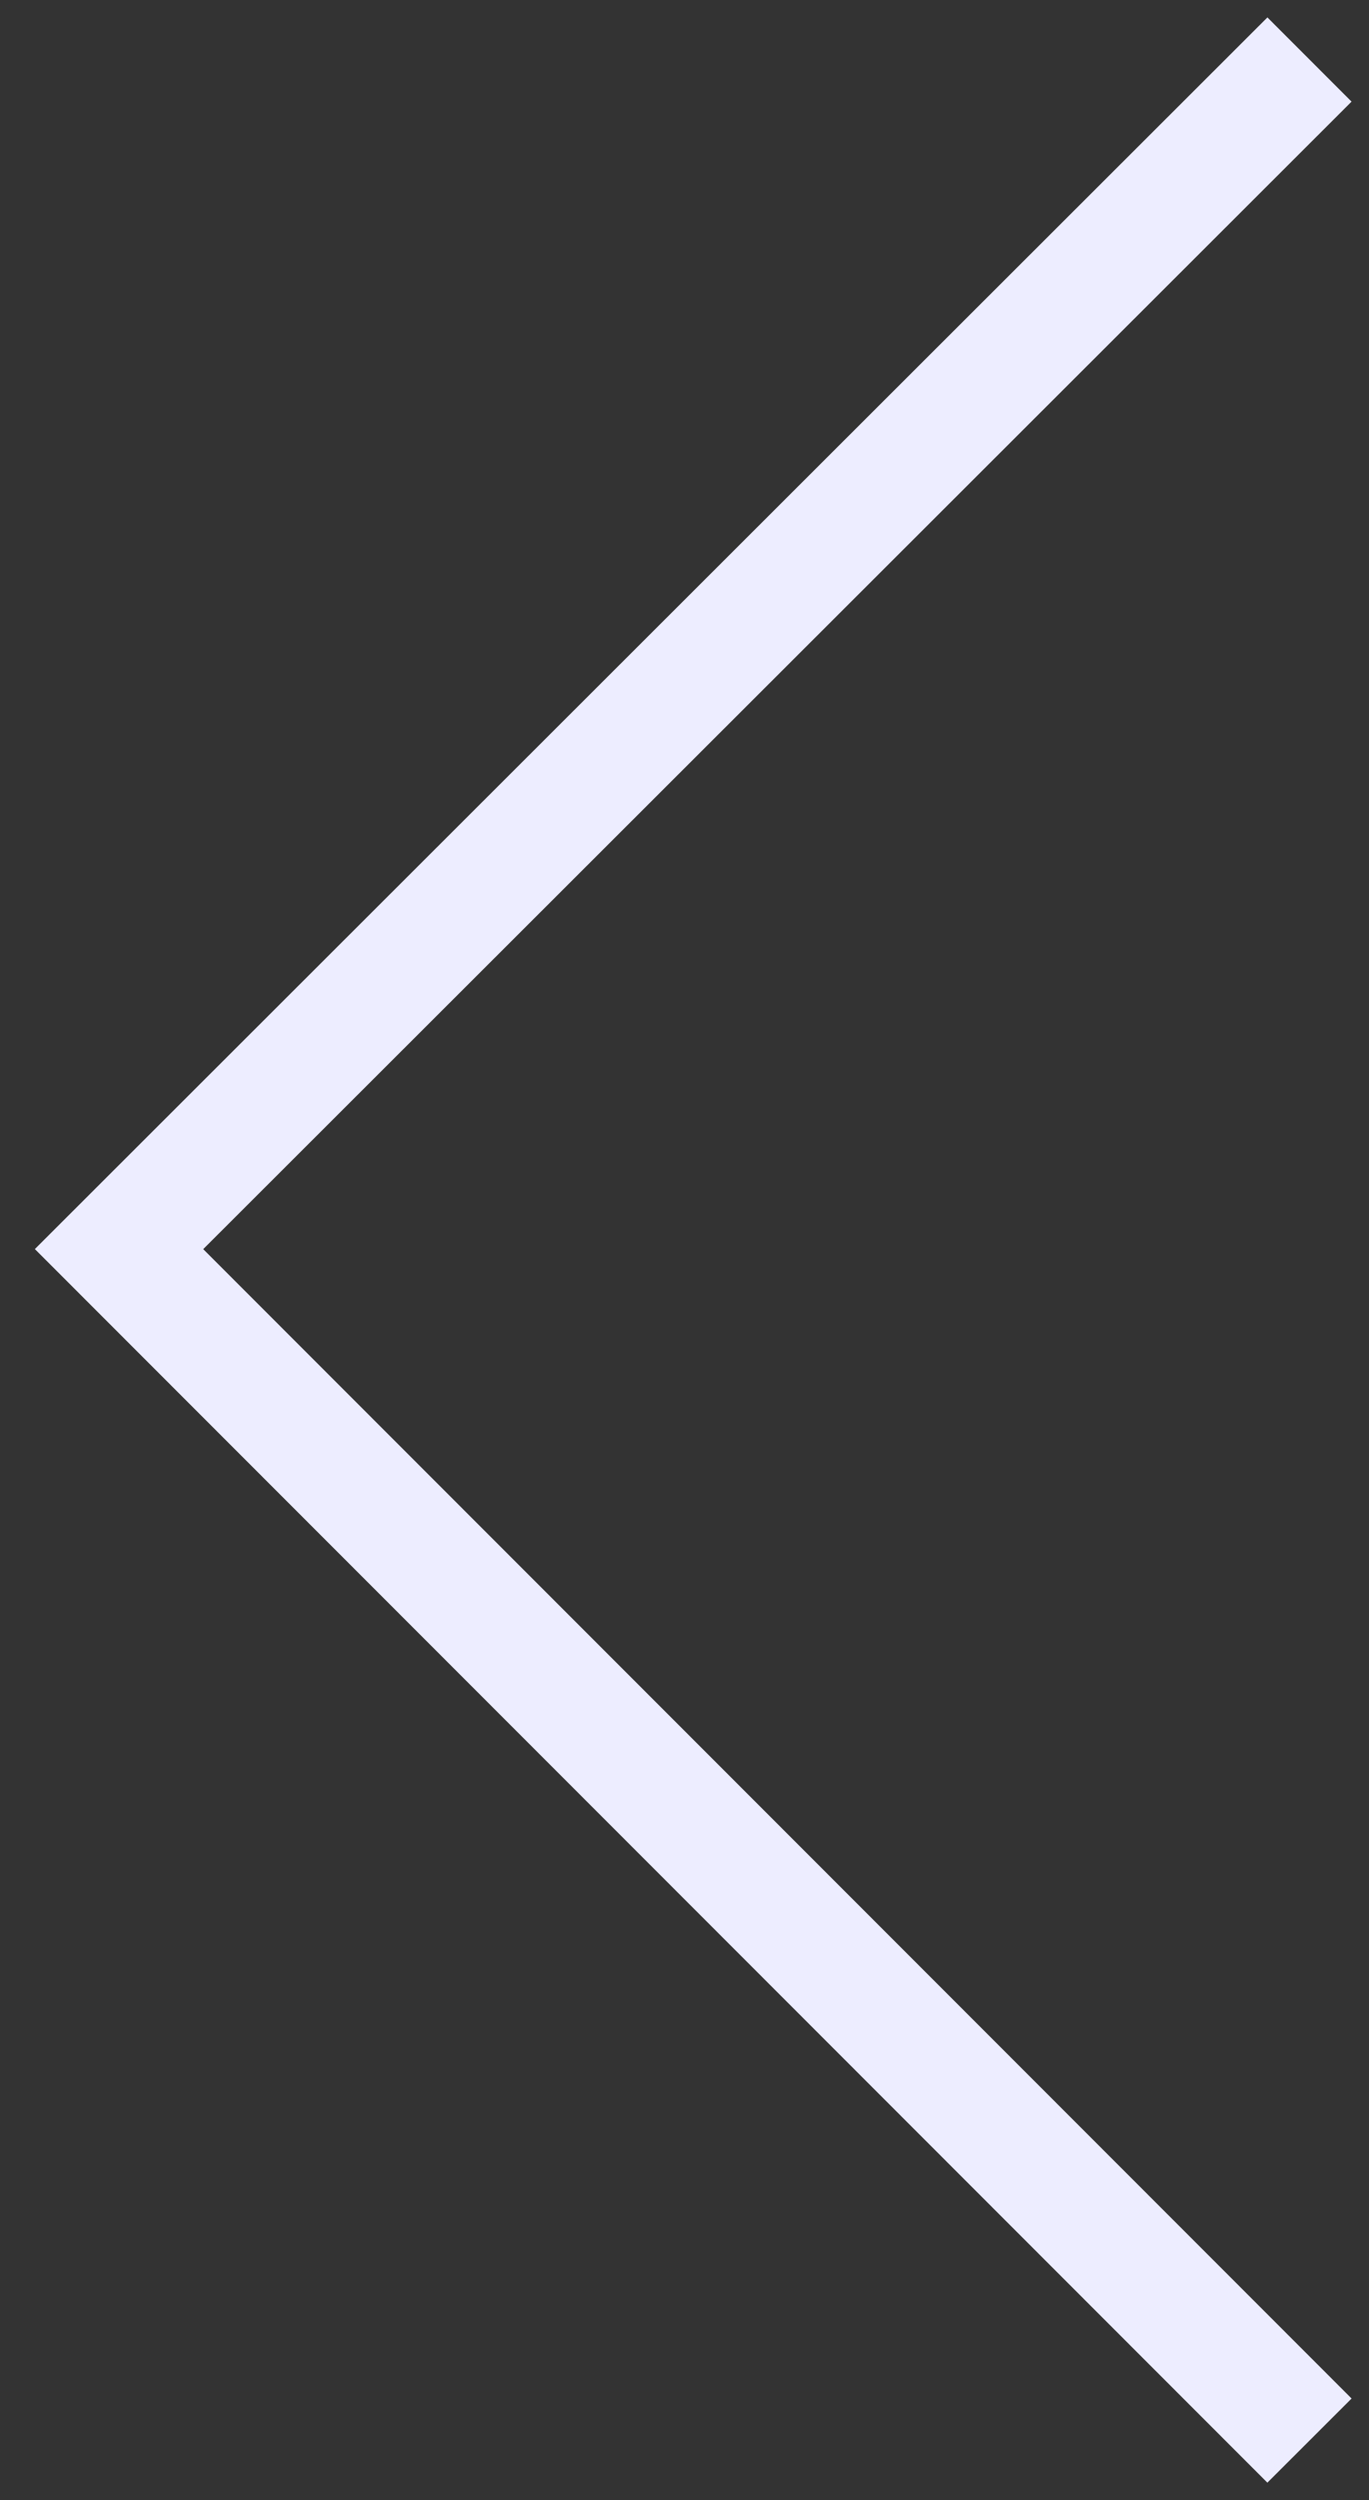 <svg xmlns="http://www.w3.org/2000/svg" width="23" height="42" viewBox="0 0 23 42">
    <rect x="0" y="0" width="23" height="42" fill="#333333" stroke="none"/>
    <path fill="none" fill-rule="evenodd" stroke="#EDEDFF" stroke-width="2" d="M60 4972L80 4991.984 60 5012" transform="matrix(-1 0 0 1 82 -4971)"/>
</svg>
